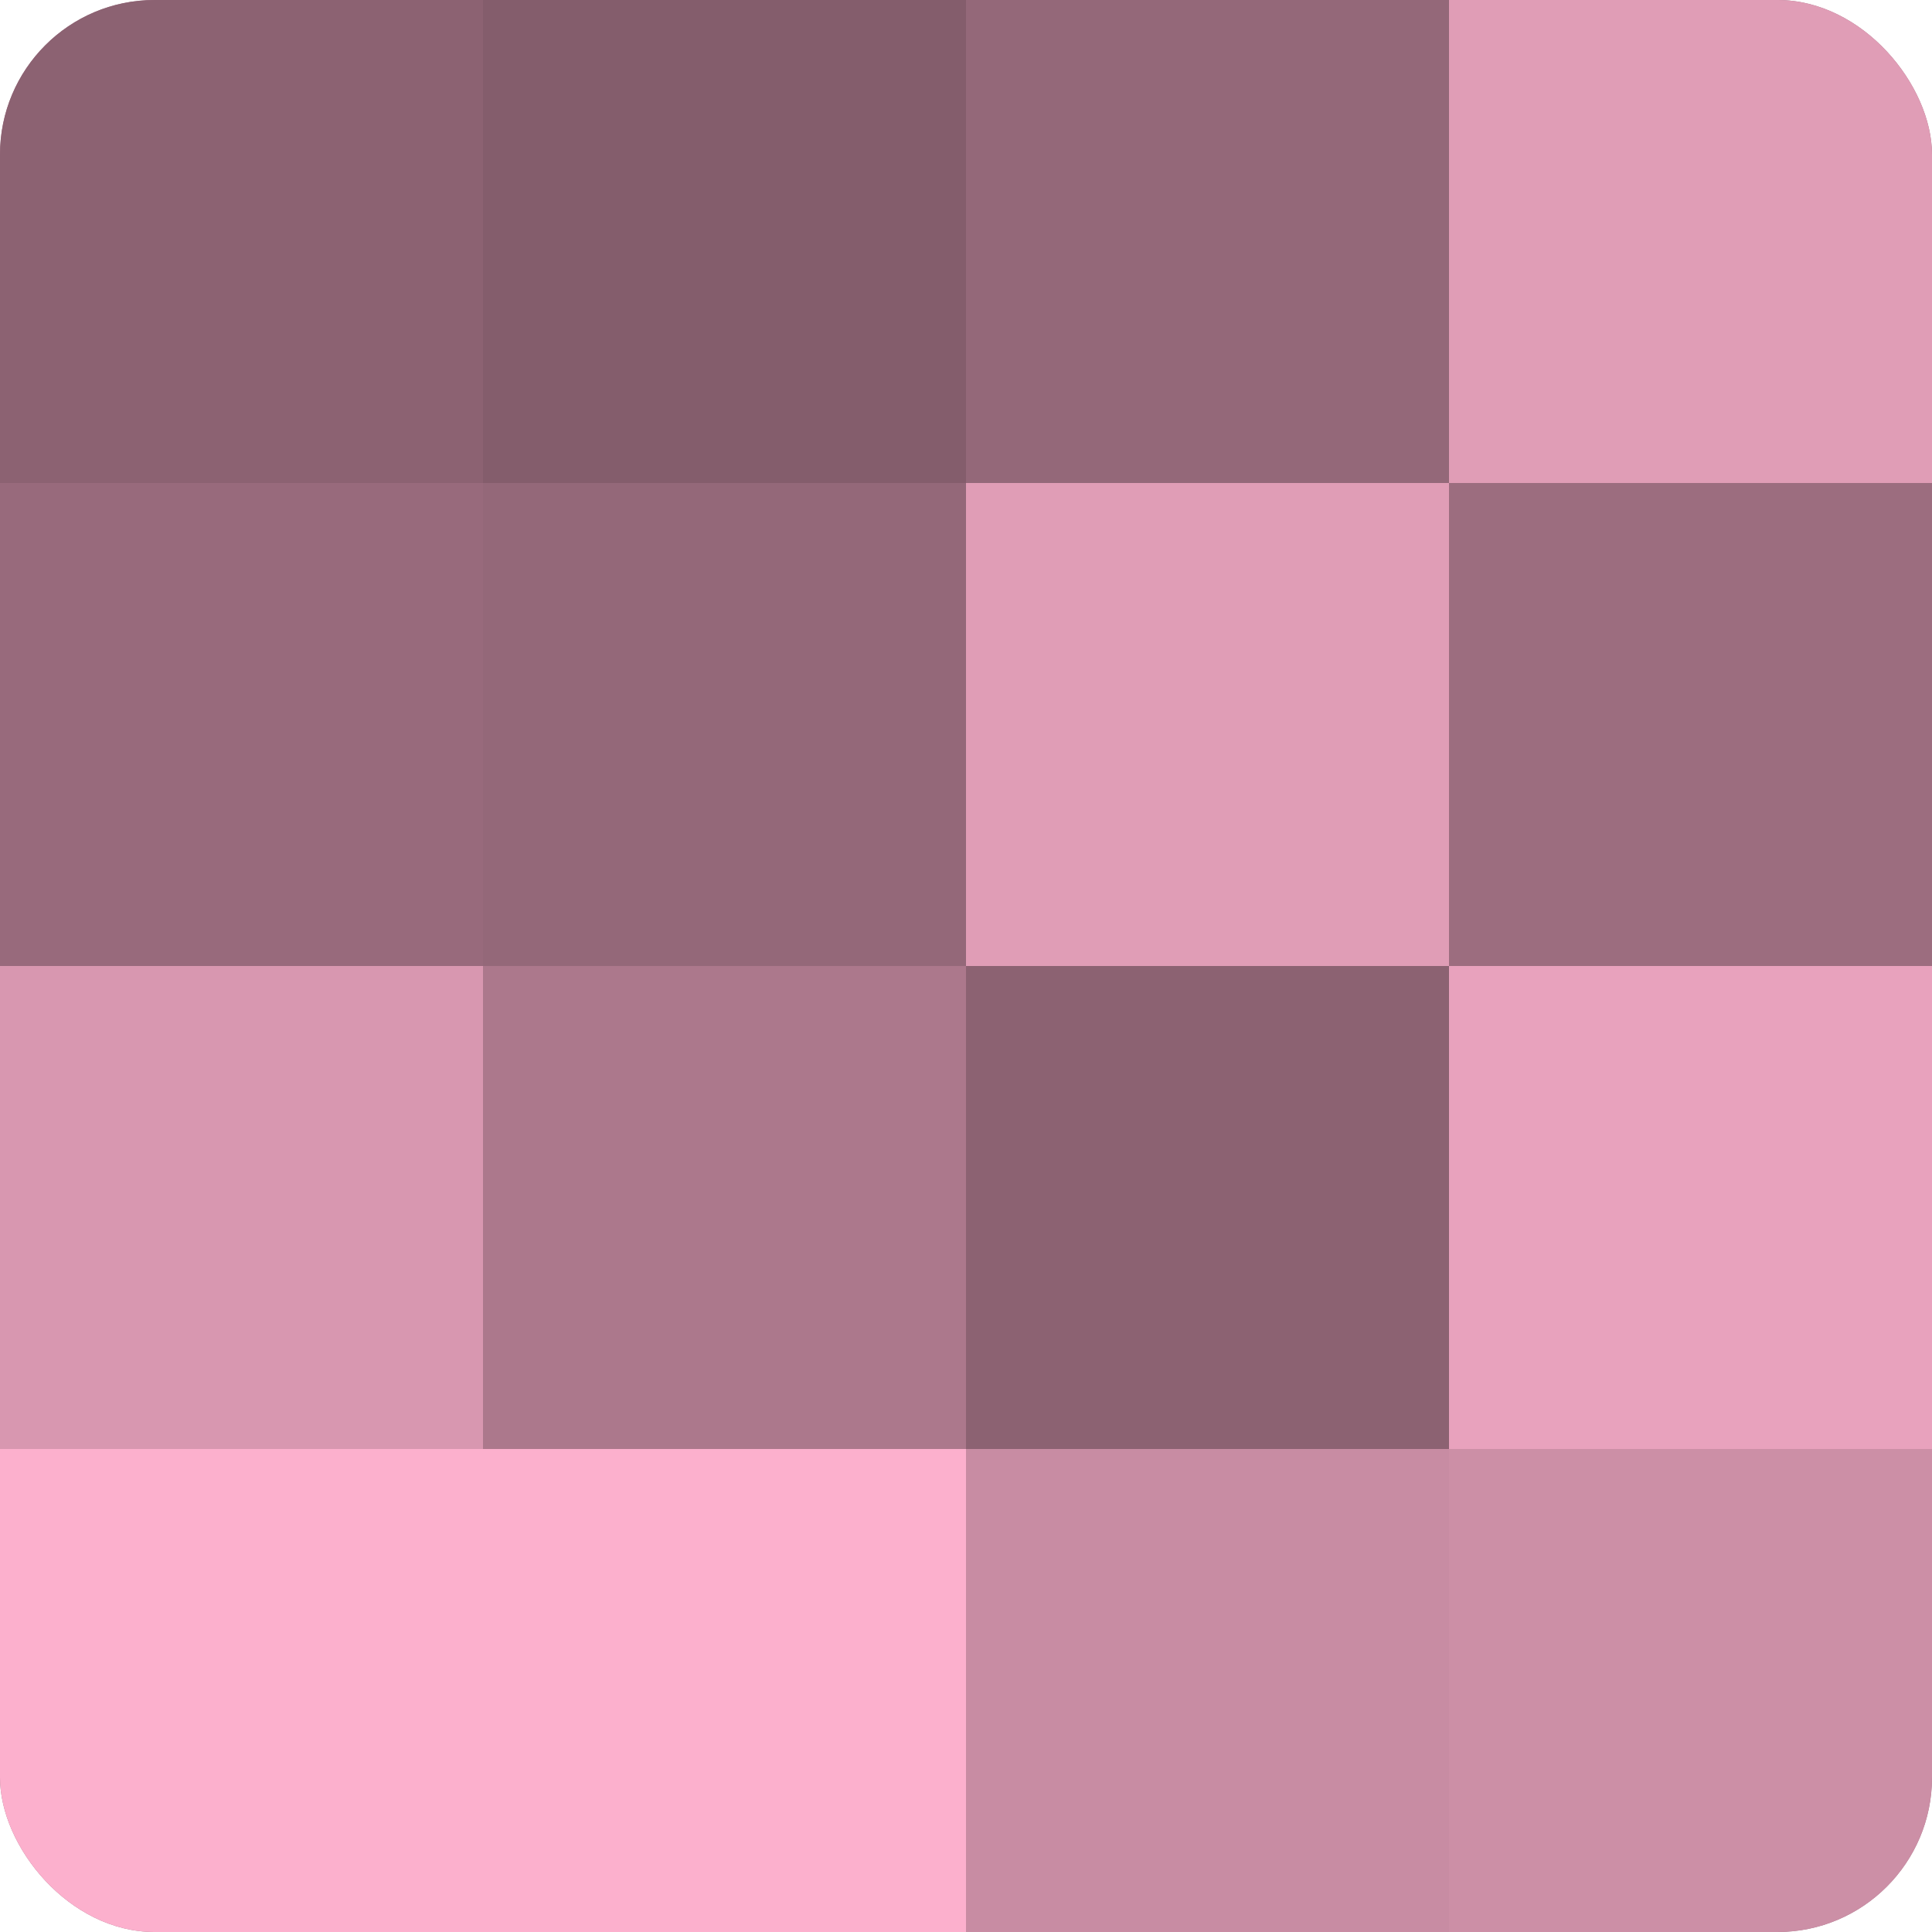 <?xml version="1.0" encoding="UTF-8"?>
<svg xmlns="http://www.w3.org/2000/svg" width="60" height="60" viewBox="0 0 100 100" preserveAspectRatio="xMidYMid meet"><defs><clipPath id="c" width="100" height="100"><rect width="100" height="100" rx="8" ry="8"/></clipPath></defs><g clip-path="url(#c)"><rect width="100" height="100" fill="#a07082"/><rect width="25" height="25" fill="#8c6272"/><rect y="25" width="25" height="25" fill="#986a7c"/><rect y="50" width="25" height="25" fill="#d897b0"/><rect y="75" width="25" height="25" fill="#fcb0cd"/><rect x="25" width="25" height="25" fill="#845d6c"/><rect x="25" y="25" width="25" height="25" fill="#946879"/><rect x="25" y="50" width="25" height="25" fill="#ac788c"/><rect x="25" y="75" width="25" height="25" fill="#fcb0cd"/><rect x="50" width="25" height="25" fill="#946879"/><rect x="50" y="25" width="25" height="25" fill="#e09db6"/><rect x="50" y="50" width="25" height="25" fill="#8c6272"/><rect x="50" y="75" width="25" height="25" fill="#c88ca3"/><rect x="75" width="25" height="25" fill="#e09db6"/><rect x="75" y="25" width="25" height="25" fill="#9c6d7f"/><rect x="75" y="50" width="25" height="25" fill="#e8a2bd"/><rect x="75" y="75" width="25" height="25" fill="#cc8fa6"/></g></svg>
